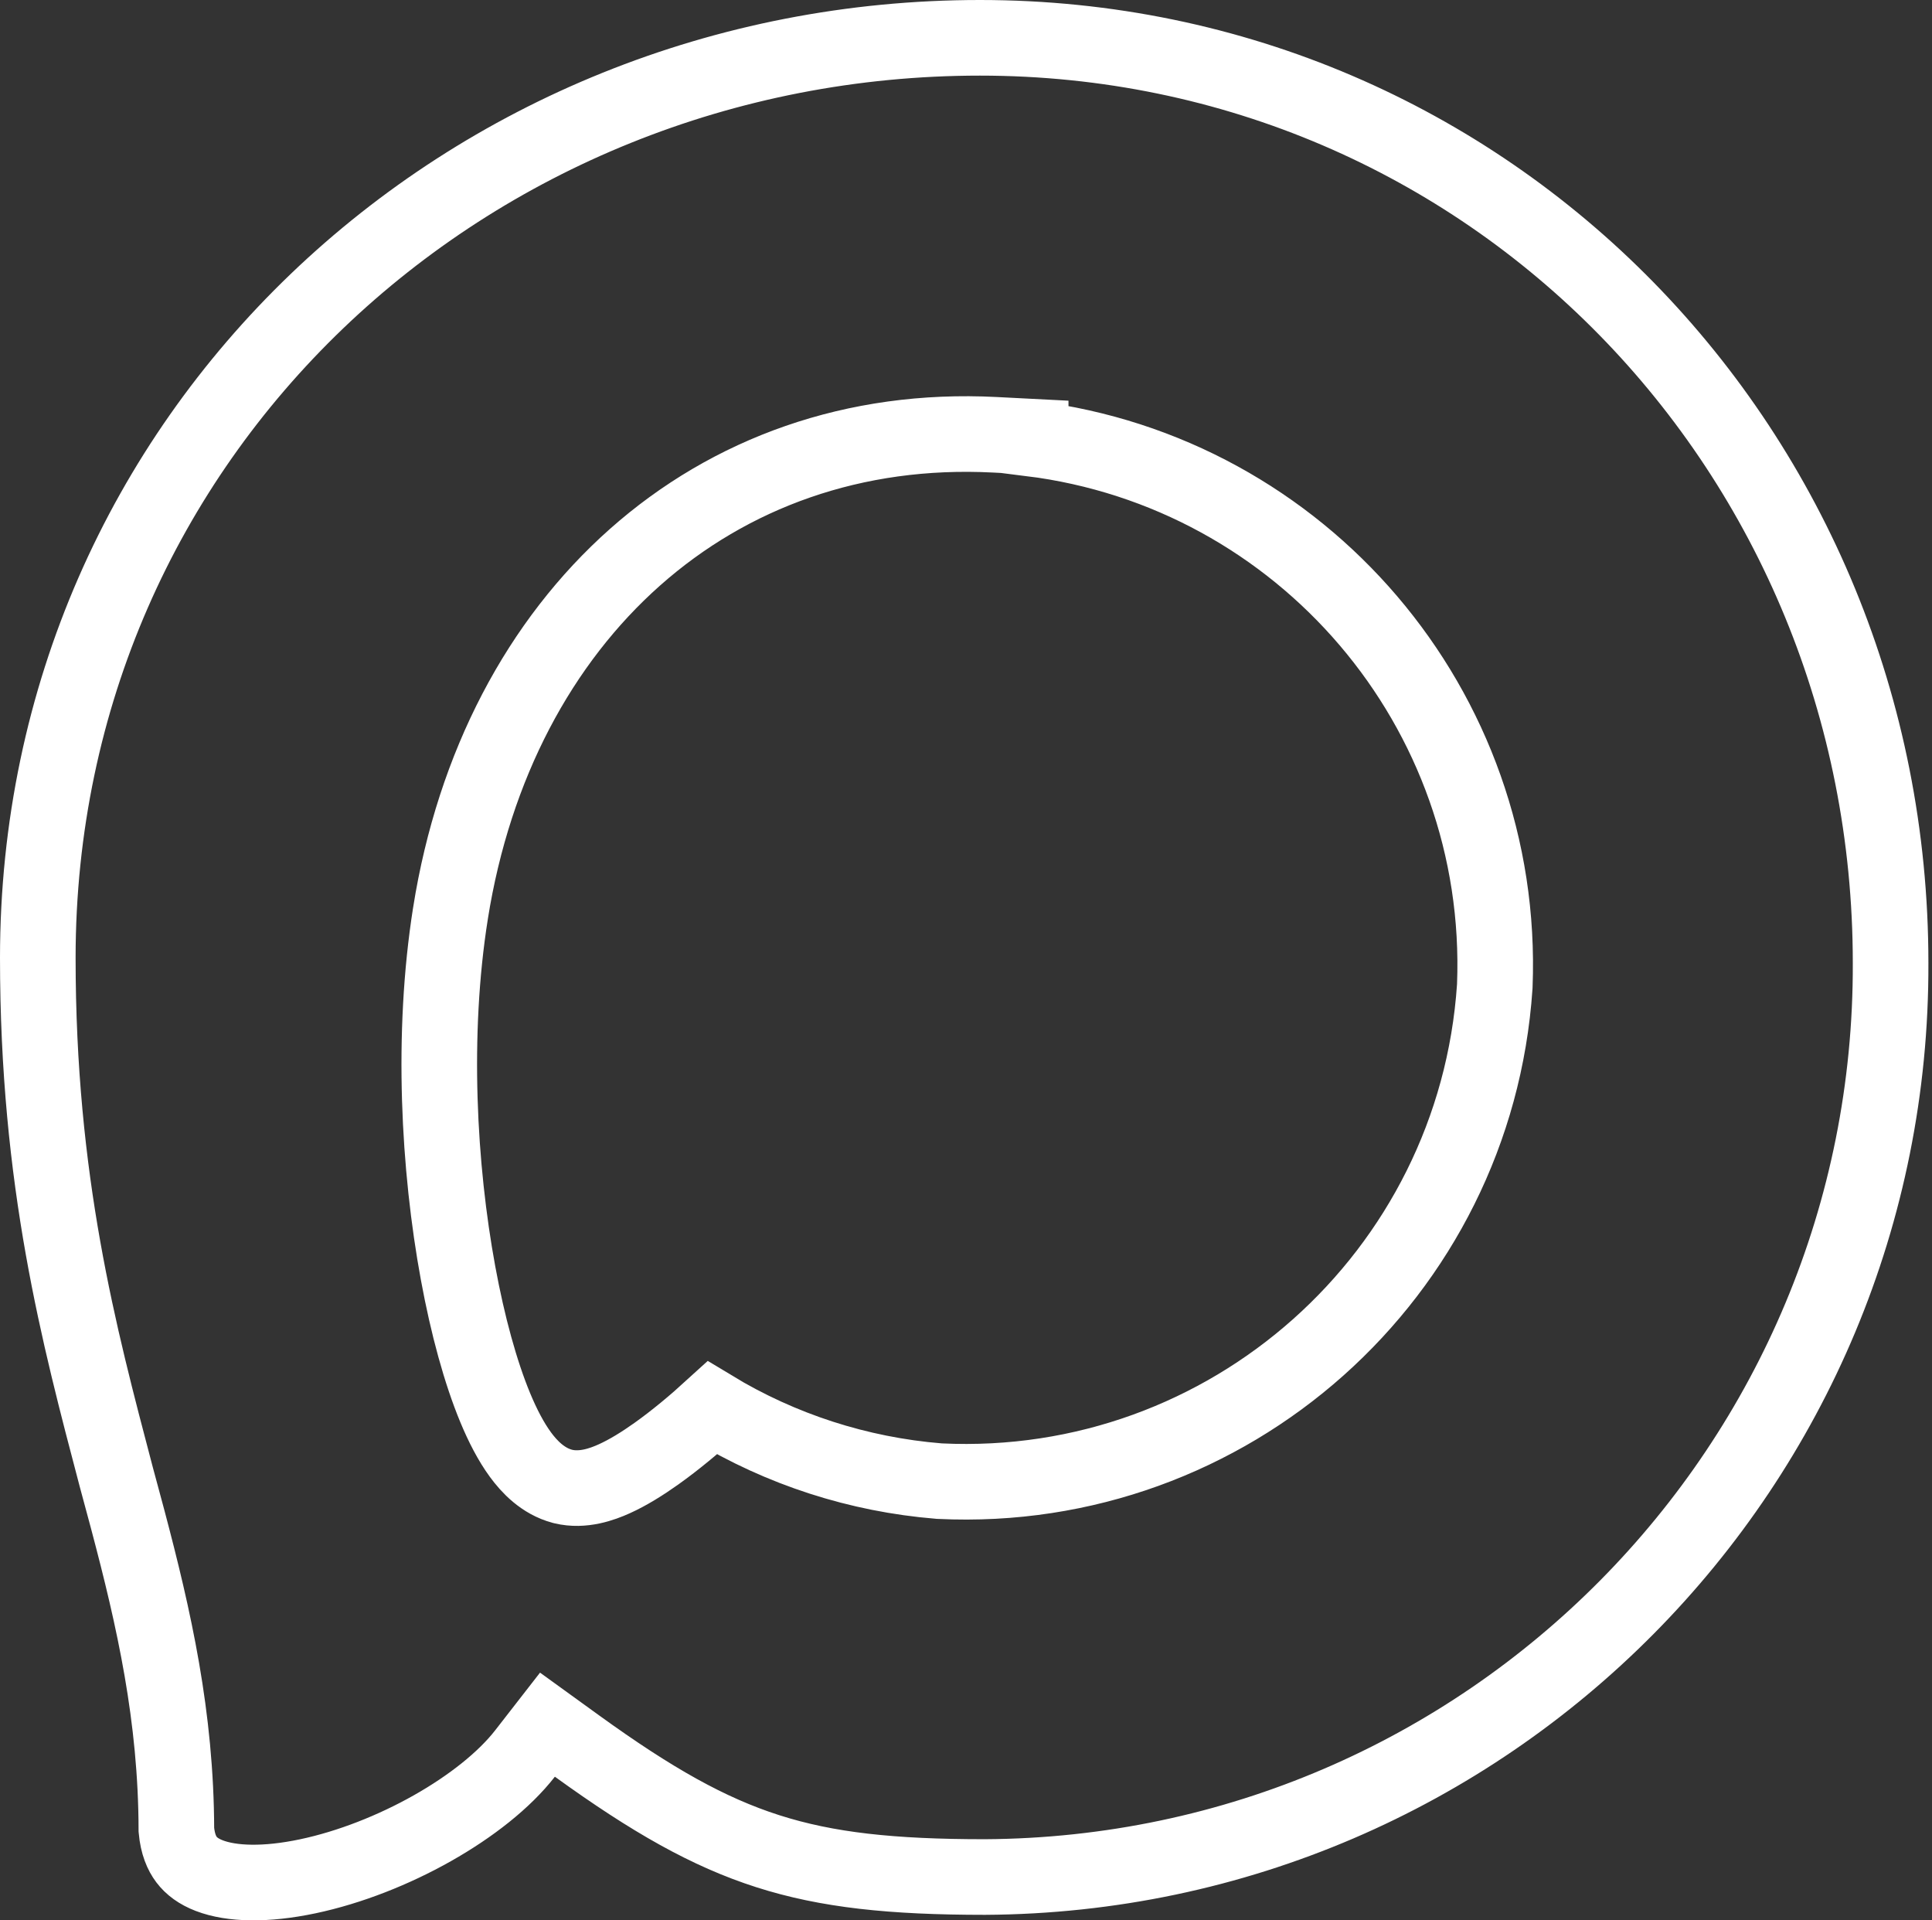 <?xml version="1.0" encoding="UTF-8"?> <svg xmlns="http://www.w3.org/2000/svg" width="161" height="160" viewBox="0 0 161 160" fill="none"><rect x="0" y="0" width="161" height="160" fill="#333333" stroke="none"/><path d="M81.66 3.15C124.139 3.15 157.55 37.628 157.55 80.231V80.241C157.694 122.092 123.918 156.165 82.068 156.389C74.326 156.388 68.927 155.82 63.983 154.238C59.041 152.657 54.334 149.995 48.086 145.478L45.621 143.695L43.754 146.096C40.297 150.539 32.647 154.852 25.643 156.33C22.152 157.066 19.303 156.99 17.439 156.274C16.557 155.935 15.954 155.478 15.544 154.937C15.147 154.411 14.806 153.641 14.698 152.462C14.677 143.023 12.839 134.869 10.644 126.6L9.68 123.022C6.58 111.242 3.15 98.423 3.15 79.801C3.16 36.125 38.992 3.15 81.66 3.15ZM82.902 36.225C59.493 35.019 41.472 51.345 37.539 76.096V76.097C35.937 86.212 36.562 97.322 38.171 106.066C38.975 110.438 40.046 114.339 41.274 117.298C41.885 118.769 42.58 120.117 43.37 121.195C44.095 122.184 45.23 123.402 46.863 123.835L46.895 123.844L46.929 123.852C48.581 124.252 50.197 123.657 51.185 123.211C52.338 122.691 53.541 121.939 54.681 121.13C56.264 120.006 57.898 118.642 59.364 117.303C65.083 120.768 71.545 122.855 78.224 123.399L78.276 123.404L78.329 123.406C102.382 124.558 122.947 106.244 124.562 82.211L124.565 82.167L124.567 82.122C125.465 59.037 108.49 39.347 85.89 36.537V36.378L82.902 36.225Z" stroke="white" stroke-width="6.3"></path></svg> 